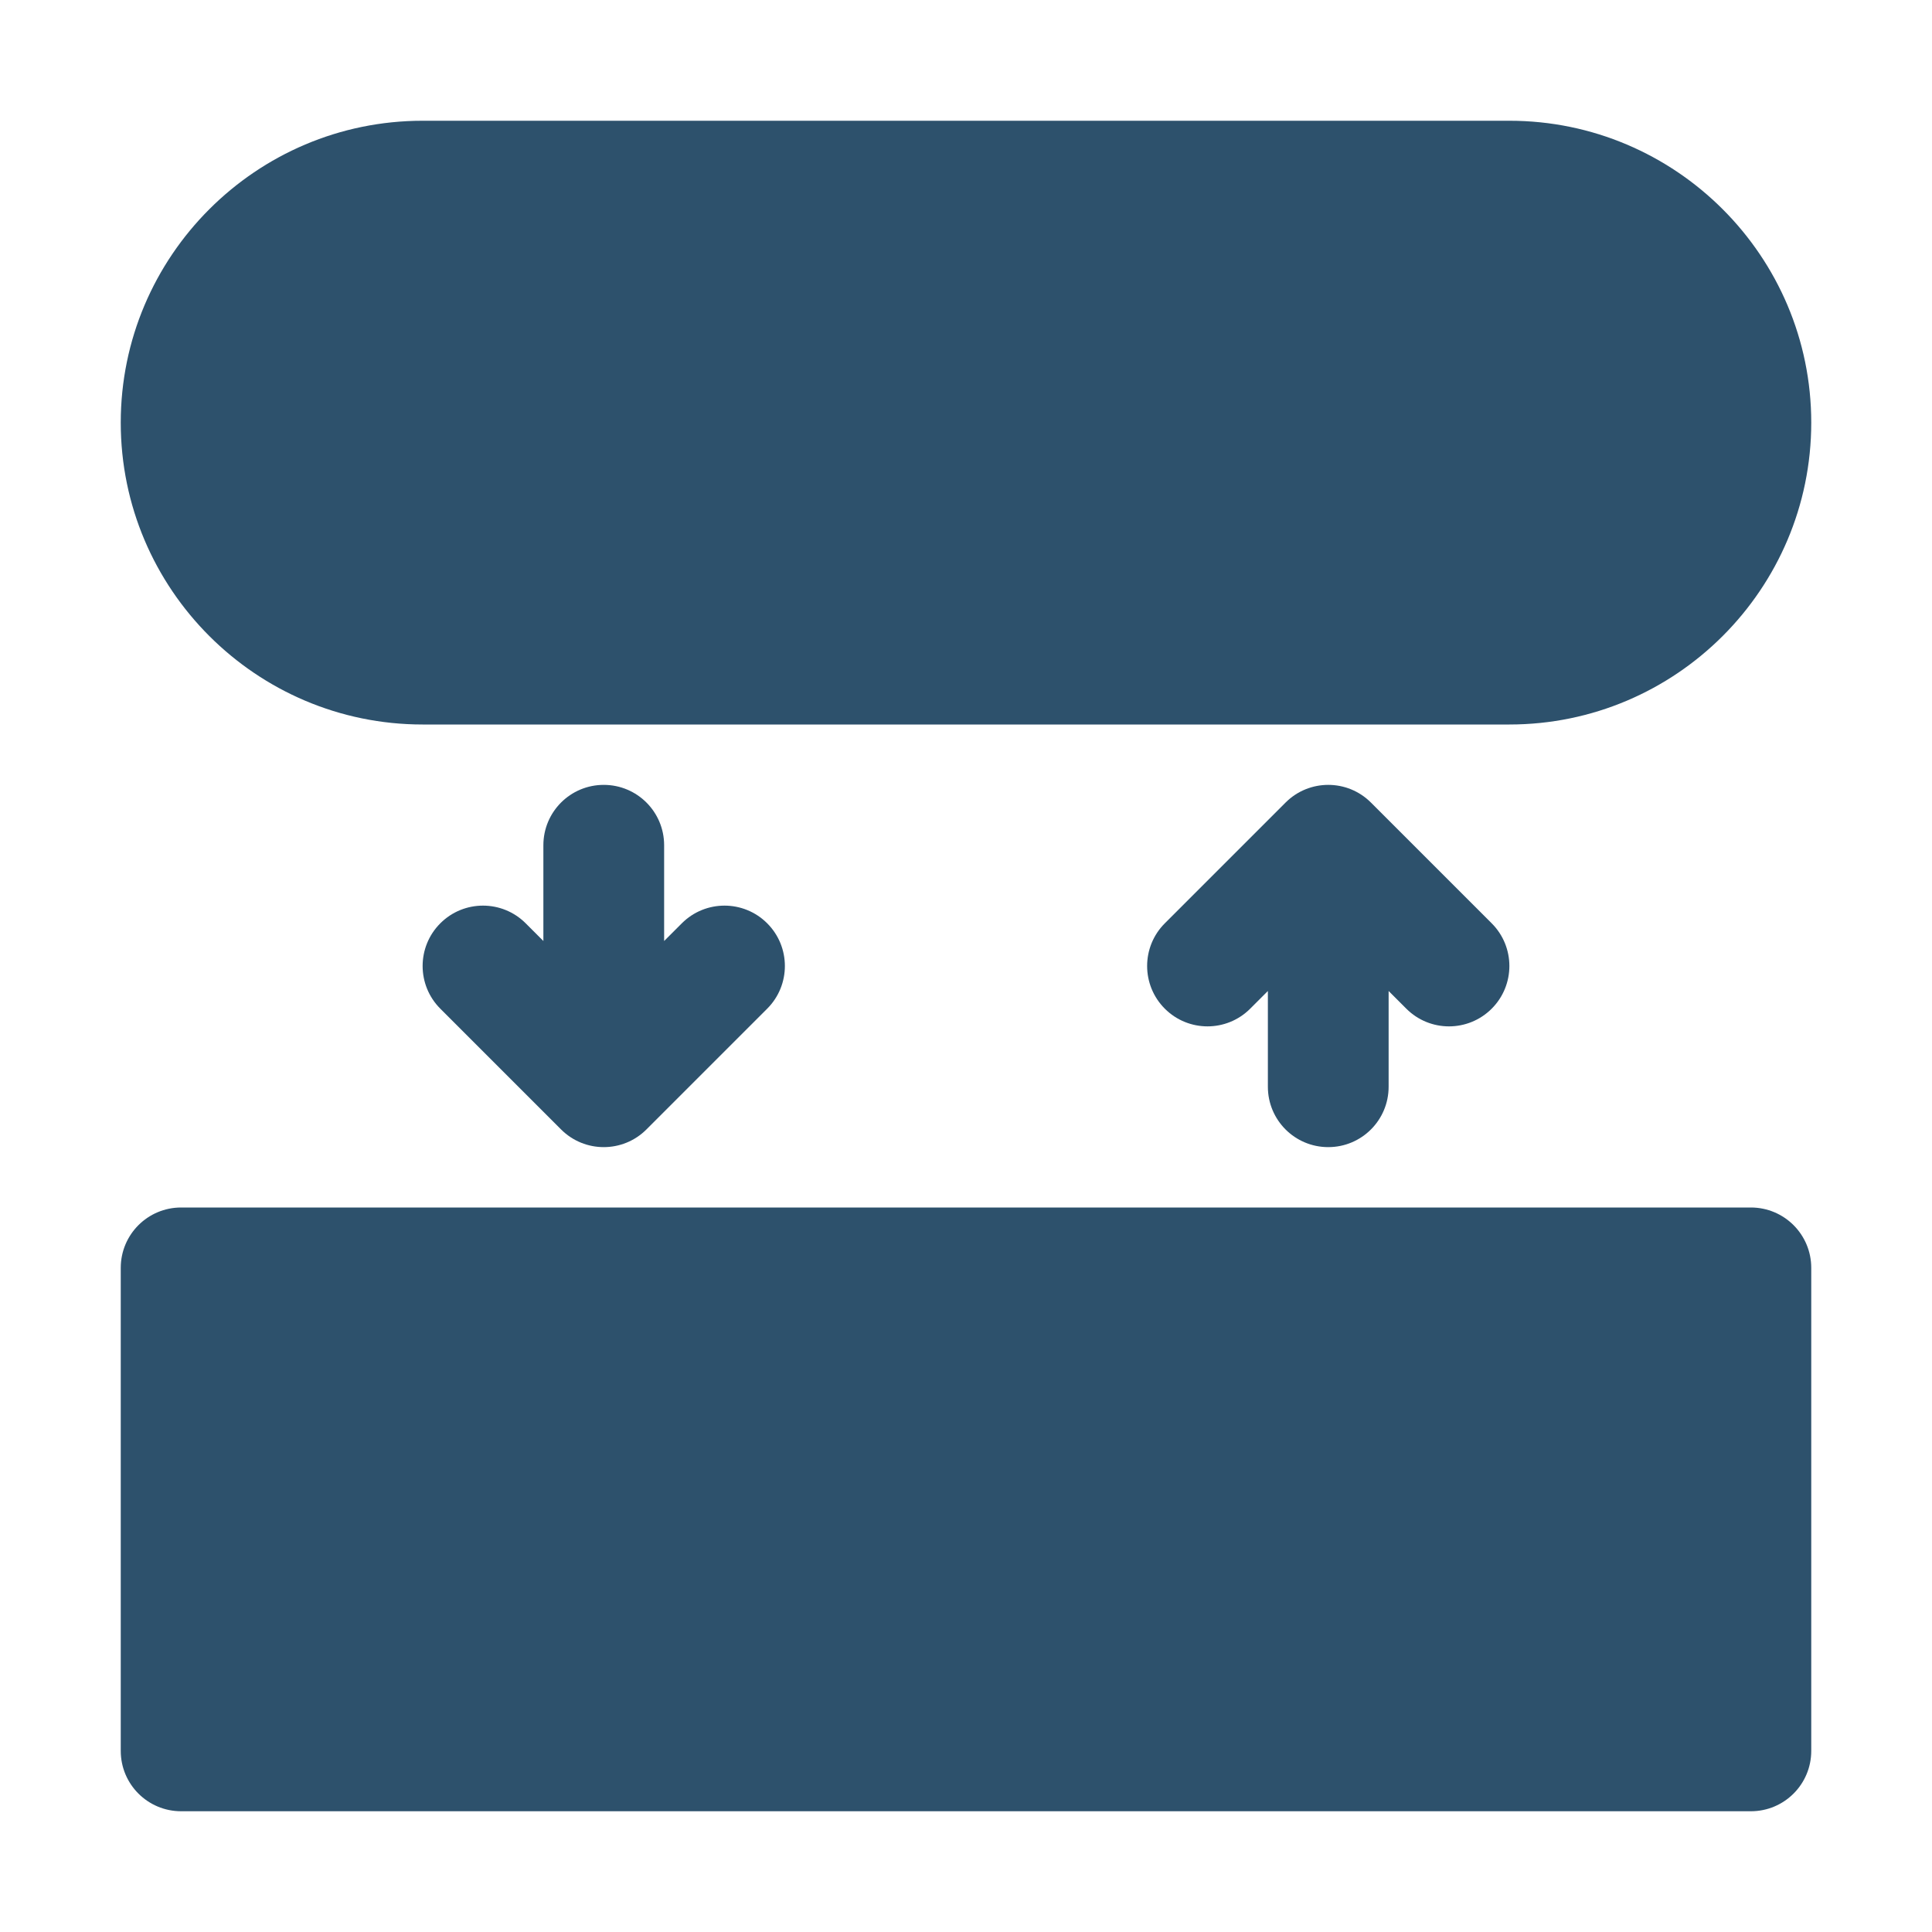 <?xml version="1.0" encoding="UTF-8"?>
<svg xmlns="http://www.w3.org/2000/svg" width="1200pt" height="1200pt" version="1.1" viewBox="0 0 1200 1200">
  <g>
    <path fill="#2D516C" d="m1087.5 750h-975c-20.727 0-37.5 16.773-37.5 37.5v300c0 20.727 16.773 37.5 37.5 37.5h975c20.727 0 37.5-16.773 37.5-37.5v-300c0-20.727-16.773-37.5-37.5-37.5z"></path>
    <path fill="#2D516C" d="m375 487.5c-20.727 0-37.5 16.773-37.5 37.5v59.473l-10.988-10.988c-14.648-14.648-38.379-14.648-53.027 0s-14.648 38.379 0 53.027l75 75c7.328 7.328 16.922 10.988 26.516 10.988s19.191-3.664 26.516-10.988l75-75c14.648-14.648 14.648-38.379 0-53.027s-38.379-14.648-53.027 0l-10.988 10.988v-59.473c0-20.727-16.773-37.5-37.5-37.5z"></path>
    <path fill="#2D516C" d="m825 712.5c20.727 0 37.5-16.773 37.5-37.5v-59.473l10.988 10.988c7.324 7.324 16.918 10.984 26.512 10.984s19.191-3.664 26.516-10.988c14.648-14.648 14.648-38.379 0-53.027l-75-75c-14.648-14.648-38.379-14.648-53.027 0l-75 75c-14.648 14.648-14.648 38.379 0 53.027 14.648 14.648 38.379 14.648 53.027 0l10.984-10.984v59.473c0 20.727 16.773 37.5 37.5 37.5z"></path>
    <path fill="#2D516C" d="m262.5 450h675c103.38 0 187.5-84.117 187.5-187.5s-84.117-187.5-187.5-187.5h-675c-103.38 0-187.5 84.117-187.5 187.5s84.117 187.5 187.5 187.5z"></path>
  </g>
</svg>
